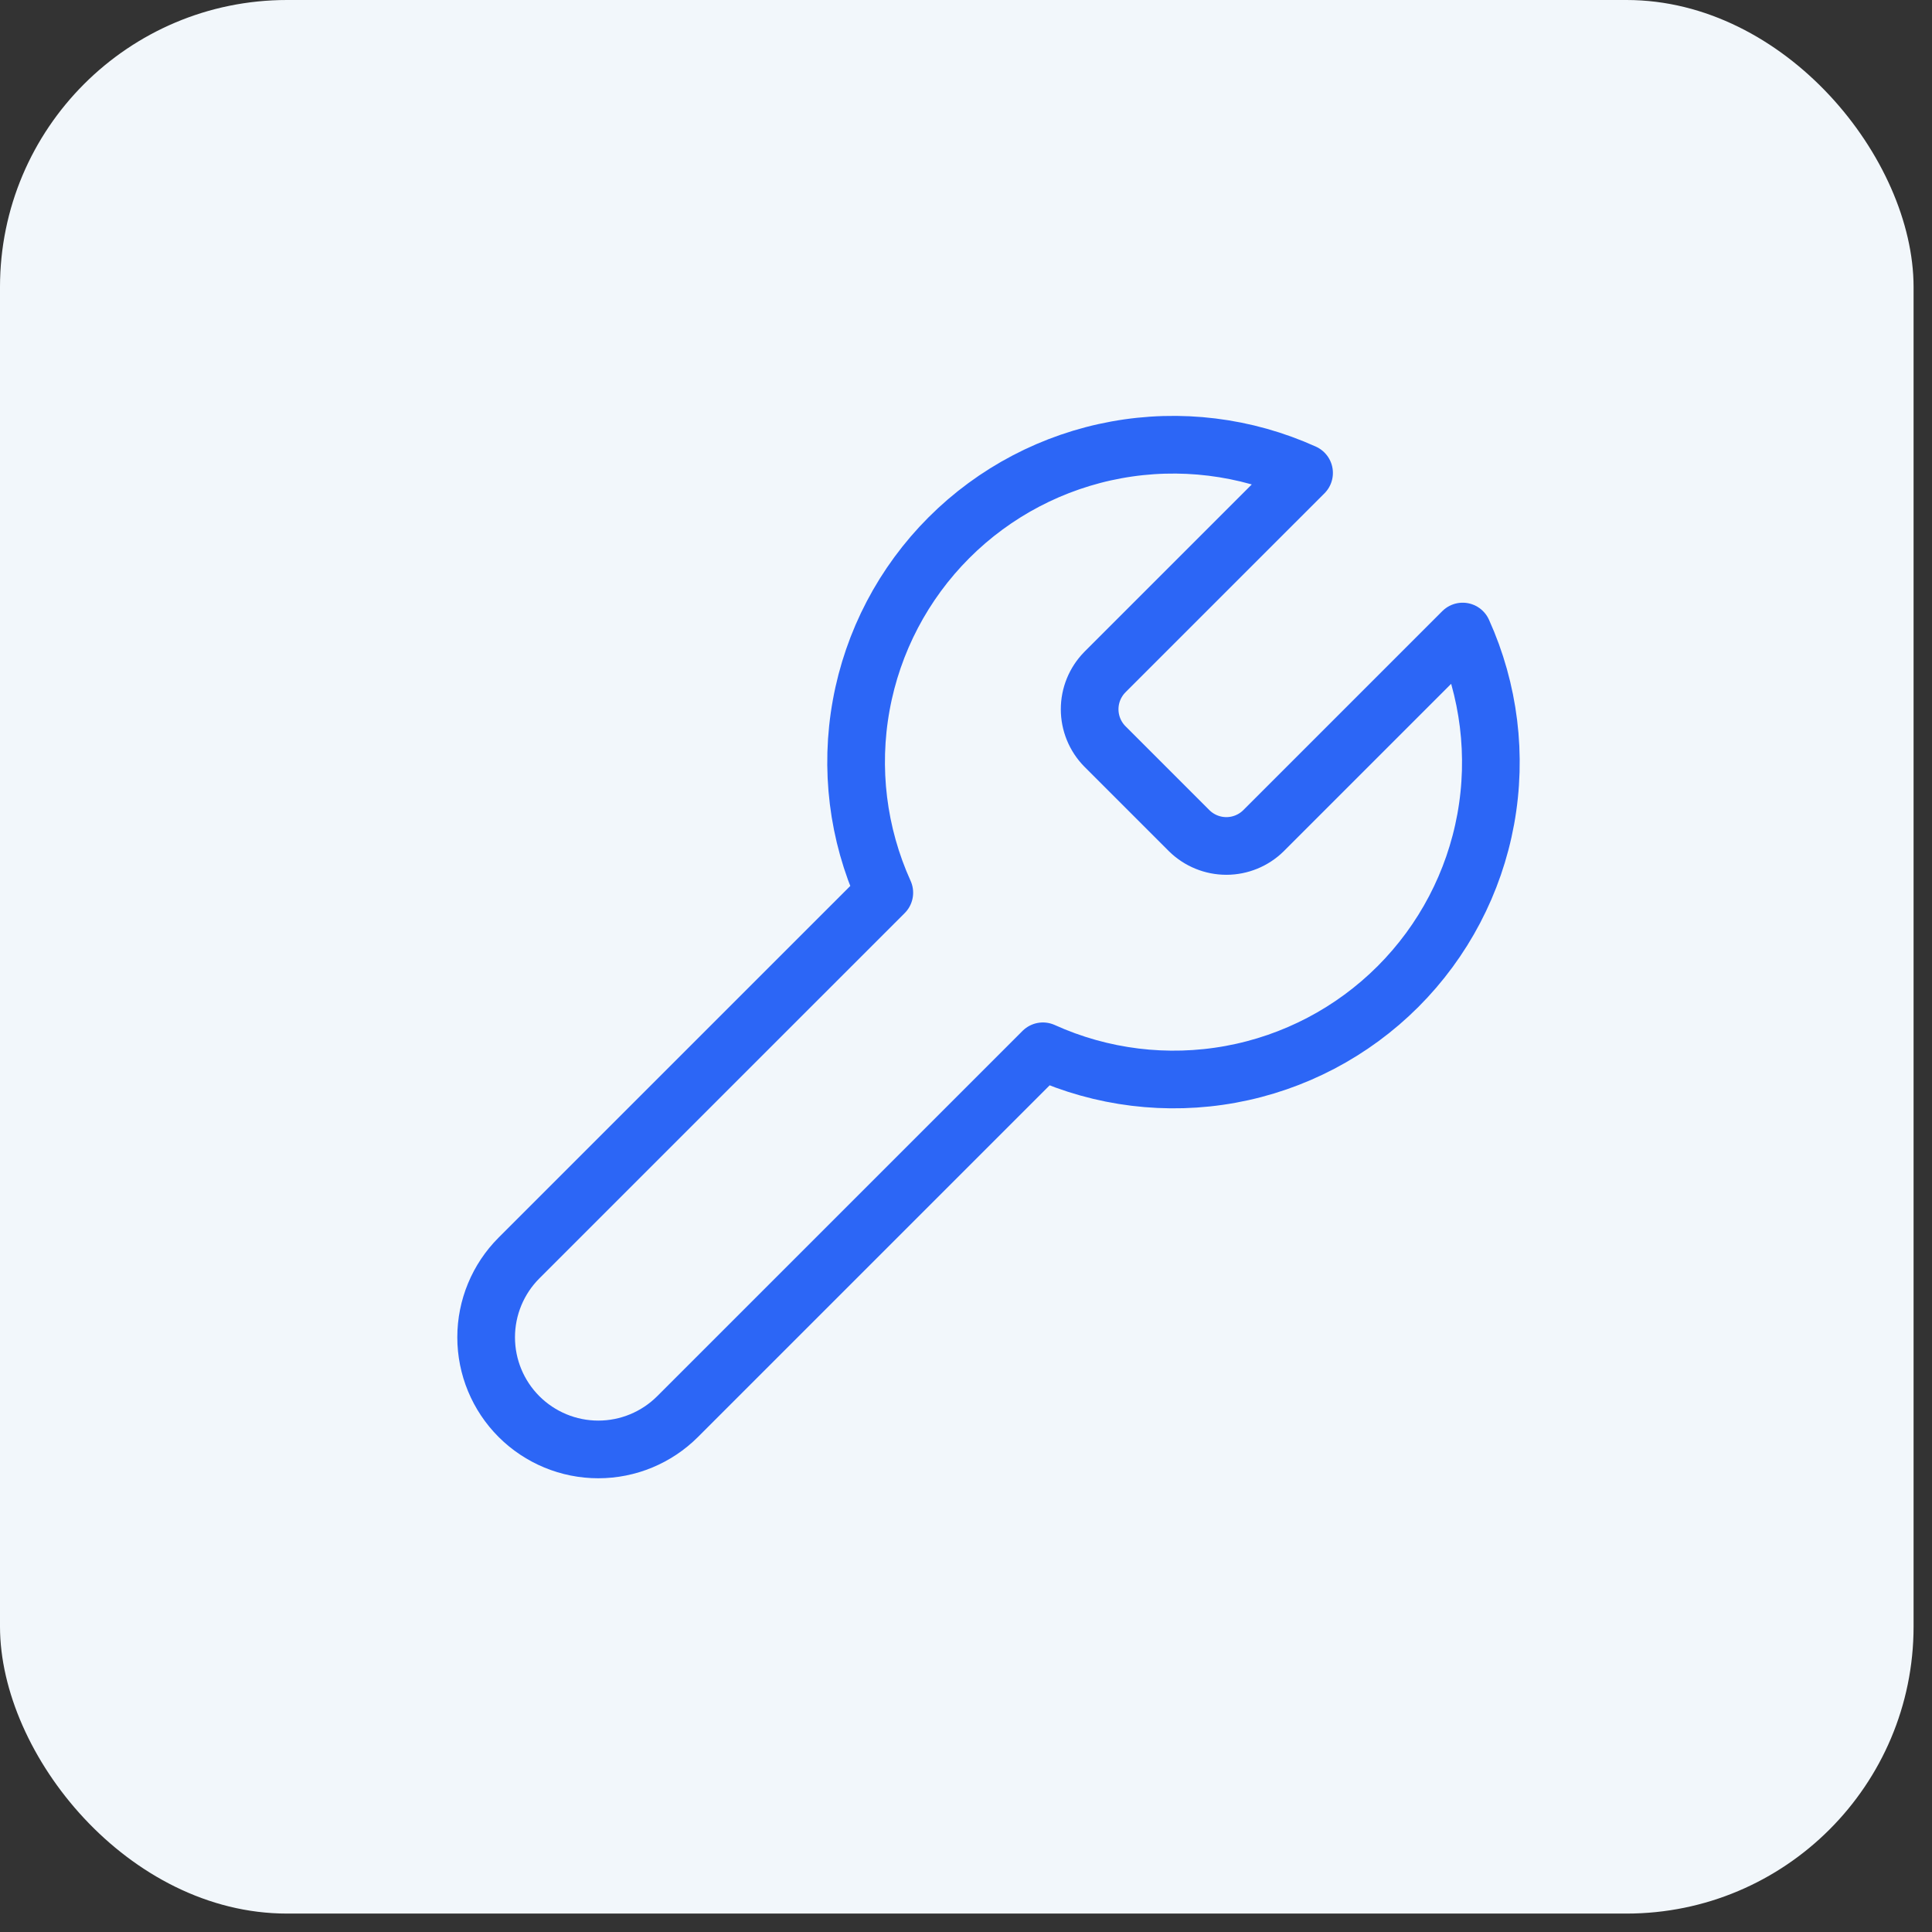 <svg width="67" height="67" viewBox="0 0 67 67" fill="none" xmlns="http://www.w3.org/2000/svg">
<rect x="0" y="0" width="67" height="67" fill="#333333" stroke="none"/>
<rect width="66.361" height="66.361" rx="9.954" fill="#F2F7FB"/>
<path d="M38.312 23.313C37.976 23.656 37.788 24.116 37.788 24.596C37.788 25.076 37.976 25.537 38.312 25.88L41.245 28.813C41.588 29.149 42.049 29.337 42.529 29.337C43.008 29.337 43.469 29.149 43.812 28.813L50.724 21.901C51.645 23.938 51.925 26.208 51.524 28.408C51.123 30.608 50.061 32.633 48.48 34.214C46.899 35.795 44.873 36.857 42.674 37.258C40.474 37.659 38.204 37.38 36.167 36.458L23.498 49.126C22.769 49.855 21.78 50.265 20.748 50.265C19.717 50.265 18.728 49.855 17.998 49.126C17.269 48.397 16.859 47.408 16.859 46.376C16.859 45.345 17.269 44.355 17.998 43.626L30.667 30.958C29.745 28.921 29.466 26.651 29.867 24.451C30.267 22.251 31.329 20.226 32.91 18.645C34.491 17.064 36.517 16.002 38.717 15.601C40.916 15.2 43.186 15.479 45.224 16.401L38.33 23.294L38.312 23.313Z" stroke="#2C66F6" stroke-width="2" stroke-linecap="round" stroke-linejoin="round"/>
</svg>

